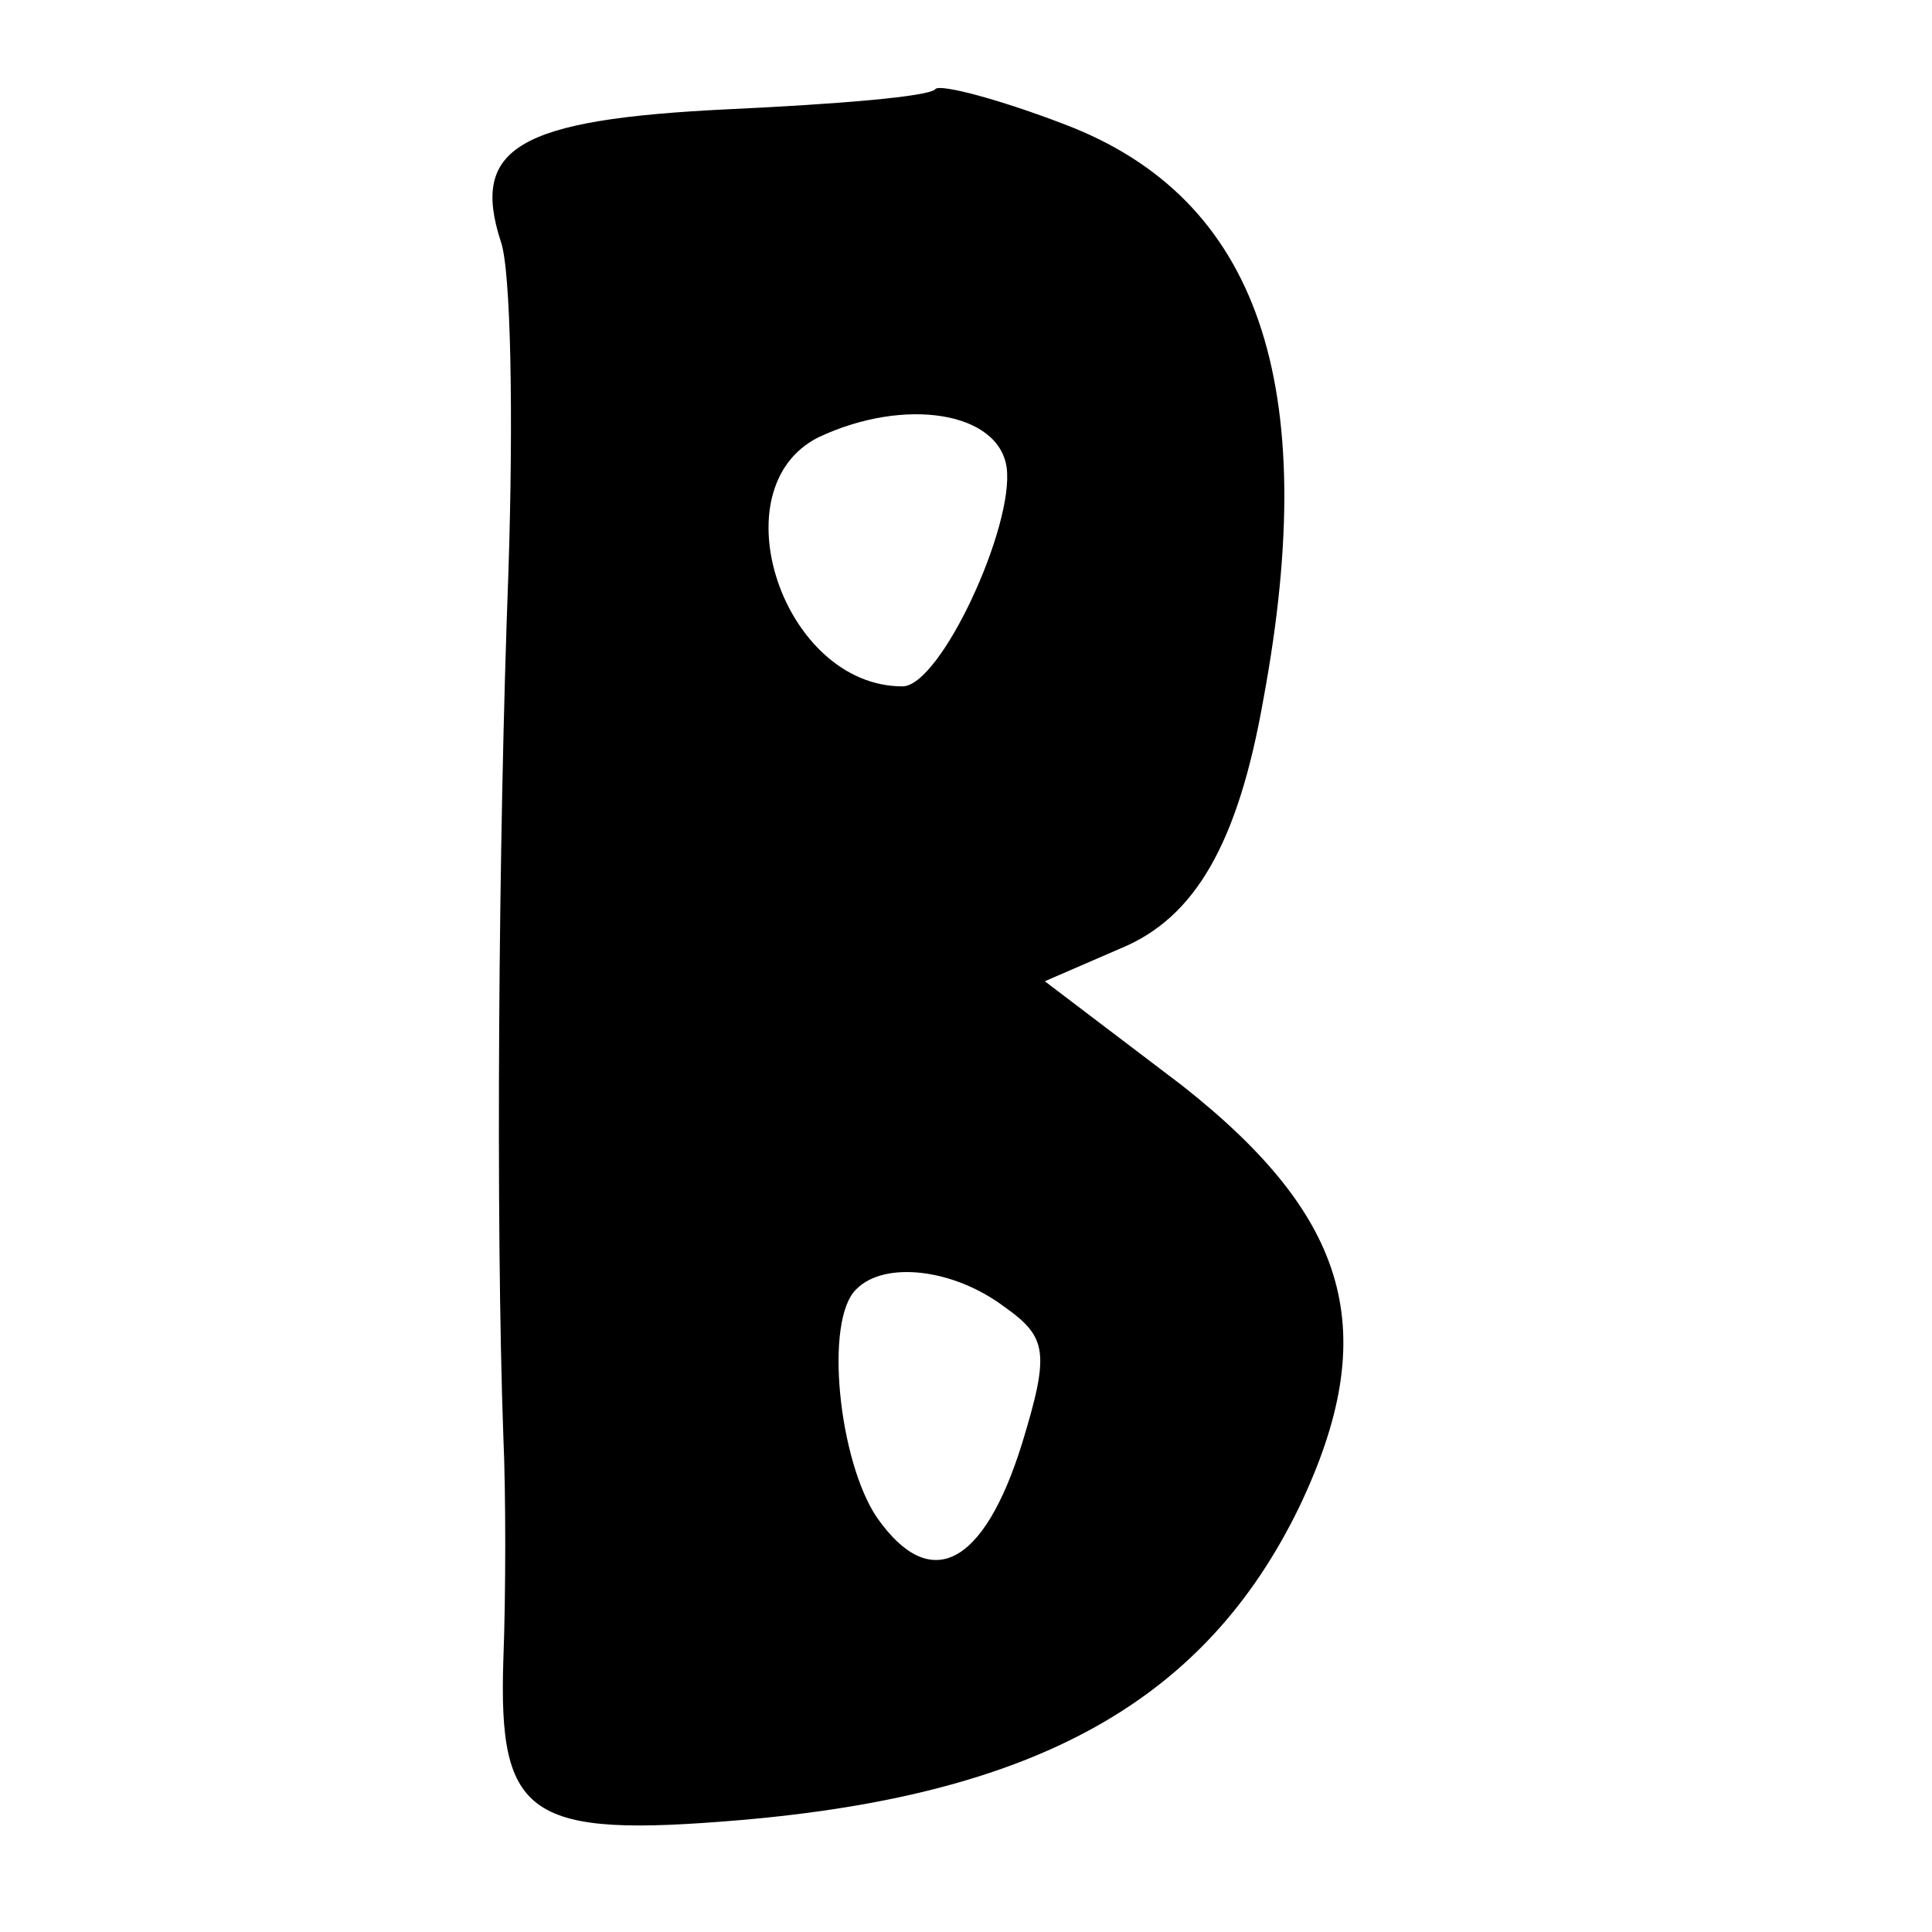 <?xml version="1.0" standalone="no"?>
<!DOCTYPE svg PUBLIC "-//W3C//DTD SVG 20010904//EN"
 "http://www.w3.org/TR/2001/REC-SVG-20010904/DTD/svg10.dtd">
<svg version="1.0" xmlns="http://www.w3.org/2000/svg"
 width="76pt" height="76pt" viewBox="0 0 76 76"
 preserveAspectRatio="xMidYMid meet">
<g transform="translate(0,76) scale(0.1,-0.1)"
fill="#000000" stroke="none">
<path d="M368 725 c-2 -3 -39 -6 -82 -8 -82 -4 -101 -15 -89 -52 4 -11 5 -69
3 -130 -4 -106 -5 -256 -2 -340 1 -22 1 -62 0 -88 -2 -62 10 -70 93 -63 117
10 183 47 220 123 33 69 20 114 -46 166 l-54 41 30 13 c29 12 46 41 56 98 23
124 -2 197 -78 226 -26 10 -49 16 -51 14z m28 -149 c3 -23 -26 -86 -41 -86
-47 0 -73 78 -33 98 34 16 71 10 74 -12z m-1 -330 c17 -12 18 -18 7 -54 -15
-48 -36 -59 -57 -29 -15 22 -21 78 -8 90 11 11 38 8 58 -7z"/>
</g>
</svg>
